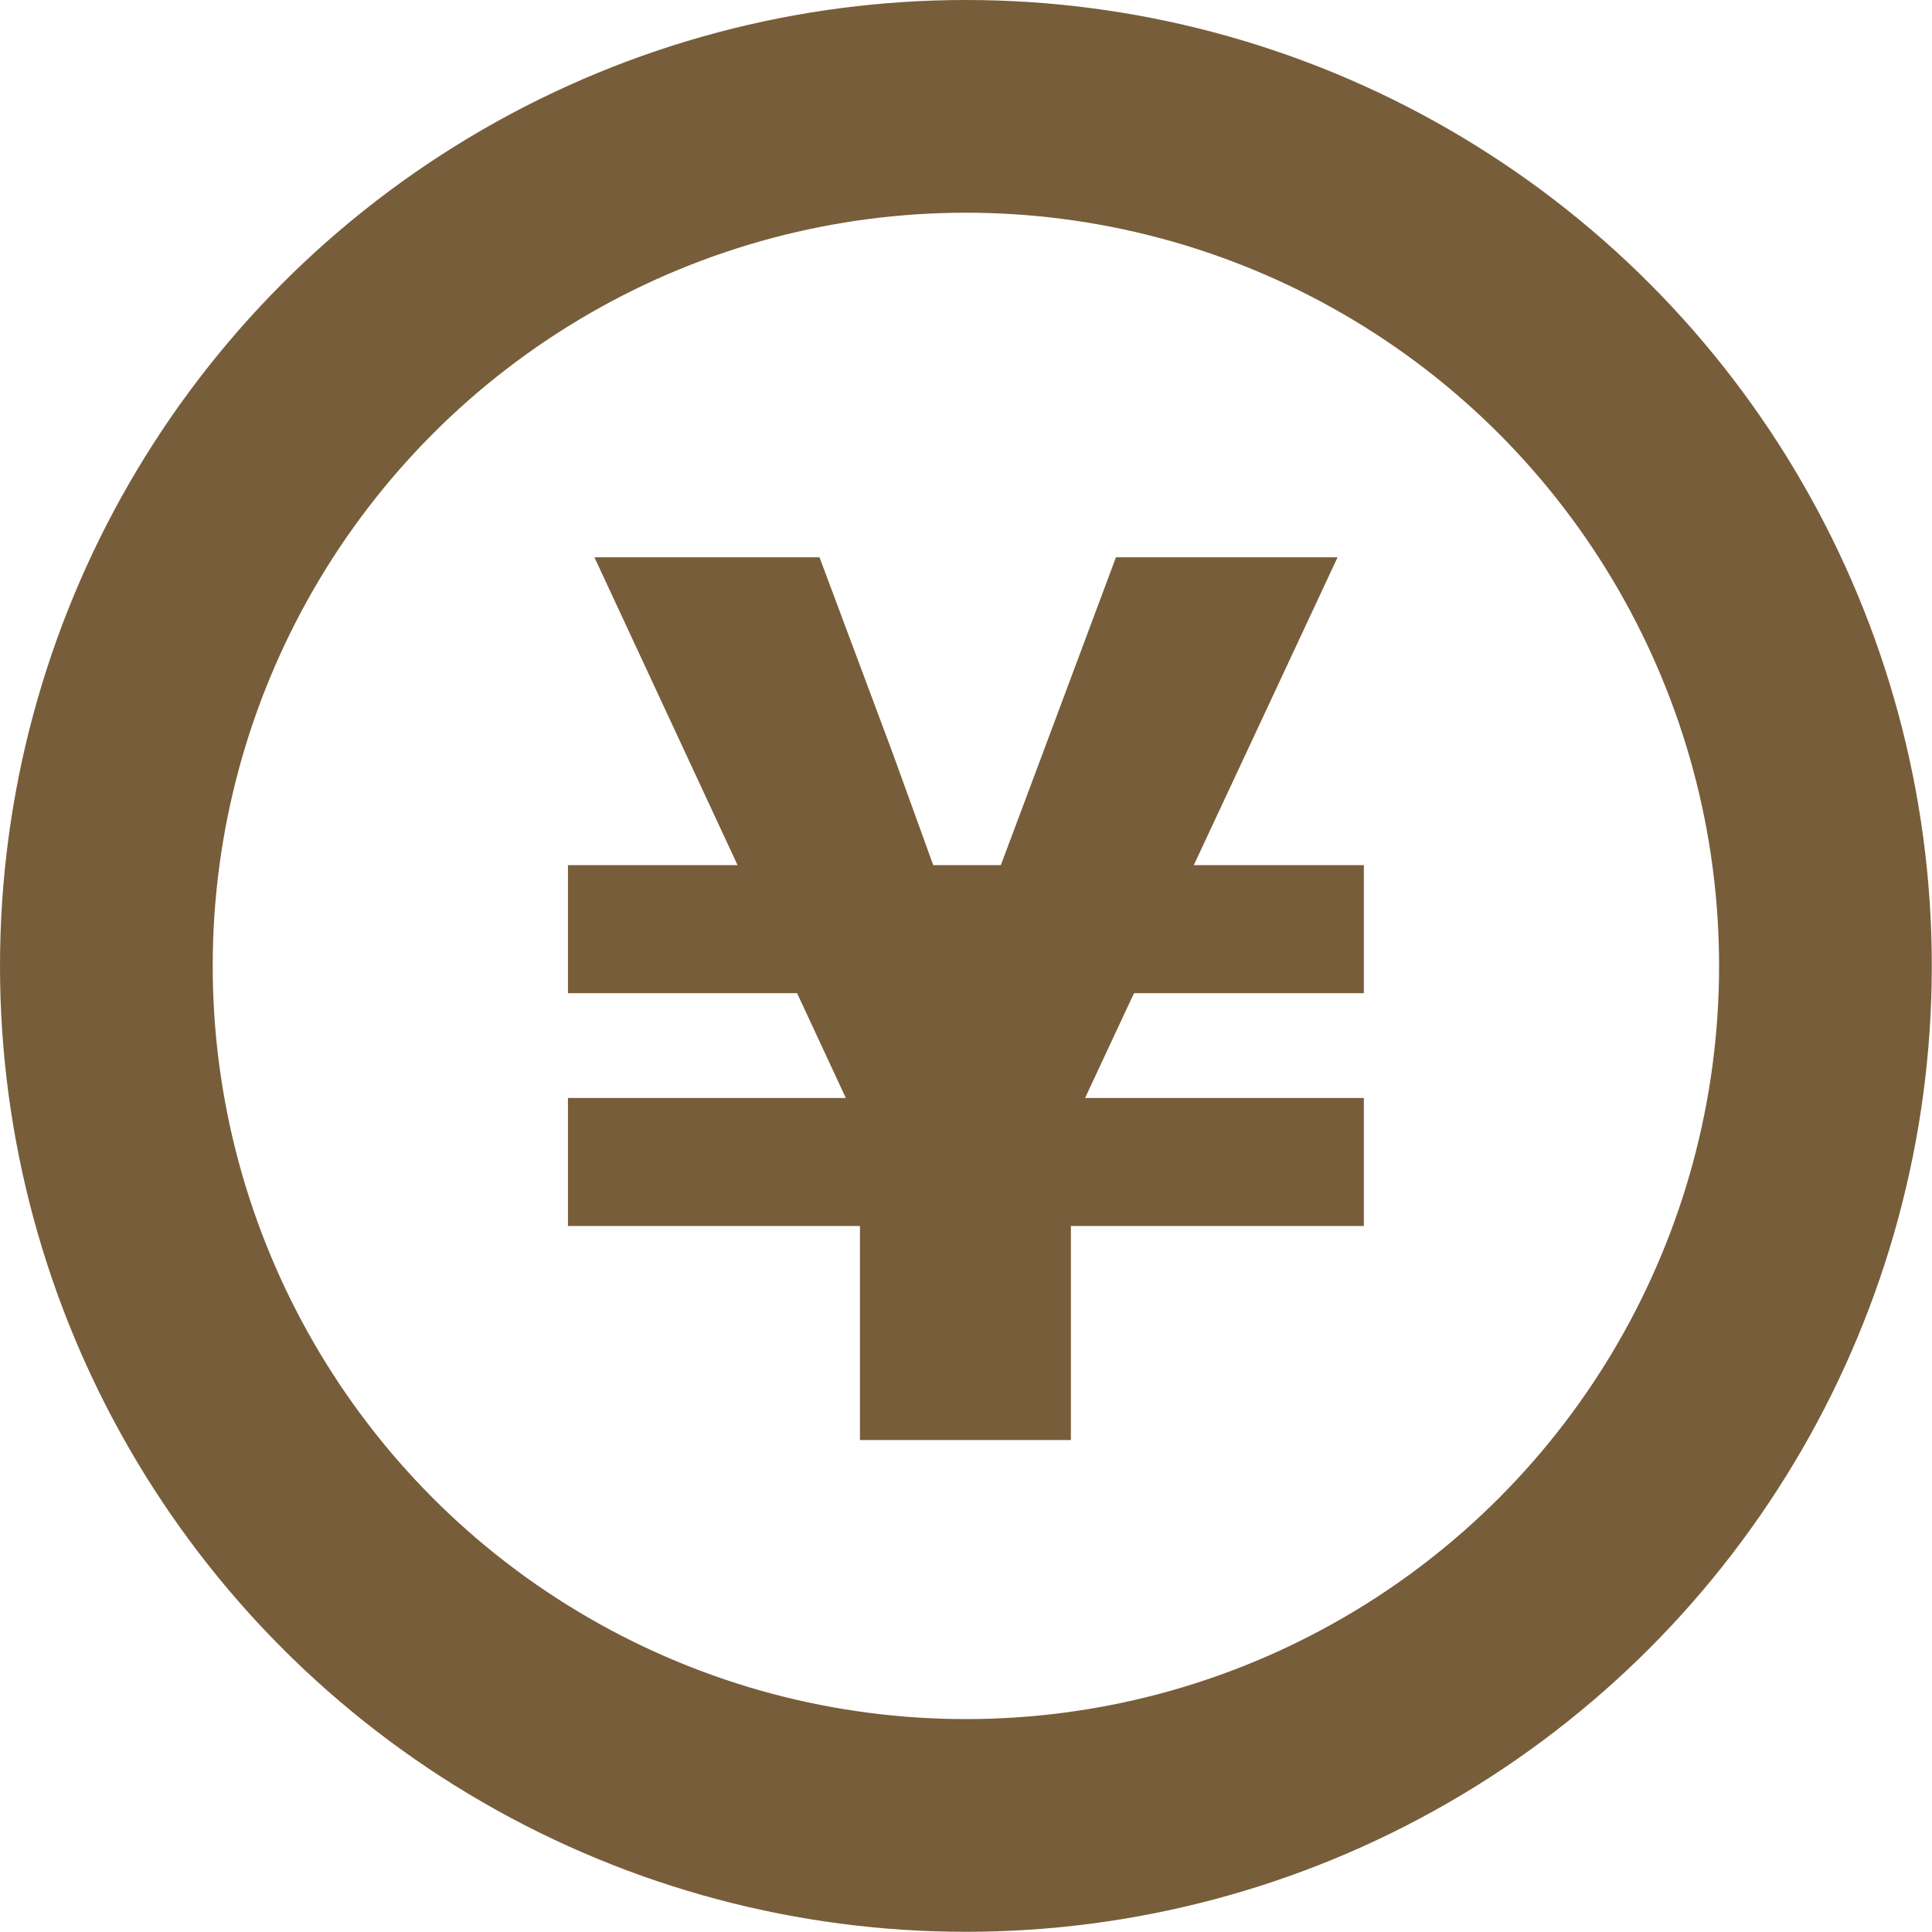 <?xml version="1.0" encoding="UTF-8"?><svg id="uuid-3dd32fe7-b731-4bd8-82ba-a7ba5e817ed2" xmlns="http://www.w3.org/2000/svg" viewBox="0 0 99.91 99.91"><defs><style>.uuid-314c51ce-eacf-4ef1-8add-902060c36448{fill:#785d3a;}.uuid-16140e46-bc9b-47c9-a538-494cbbc7bb84{fill:none;stroke:#785d3a;stroke-miterlimit:10;stroke-width:11px;}</style></defs><g id="uuid-2e2c9b03-b15c-4afa-baf2-f977d015c1cd"><g><circle class="uuid-16140e46-bc9b-47c9-a538-494cbbc7bb84" cx="49.95" cy="49.95" r="44.45"/><path class="uuid-314c51ce-eacf-4ef1-8add-902060c36448" d="M44.47,58.35l-13.73-29.53h11.64l3.8,10.17,3.68,10.17h.25c1.35-3.63,2.25-6.04,2.7-7.23l1.1-2.94,3.8-10.17h11.46l-13.79,29.53v16.12h-10.91v-16.12Z"/><rect class="uuid-314c51ce-eacf-4ef1-8add-902060c36448" x="29.37" y="44.74" width="41.16" height="6.62"/><rect class="uuid-314c51ce-eacf-4ef1-8add-902060c36448" x="29.37" y="56.78" width="41.16" height="6.62"/></g></g></svg>